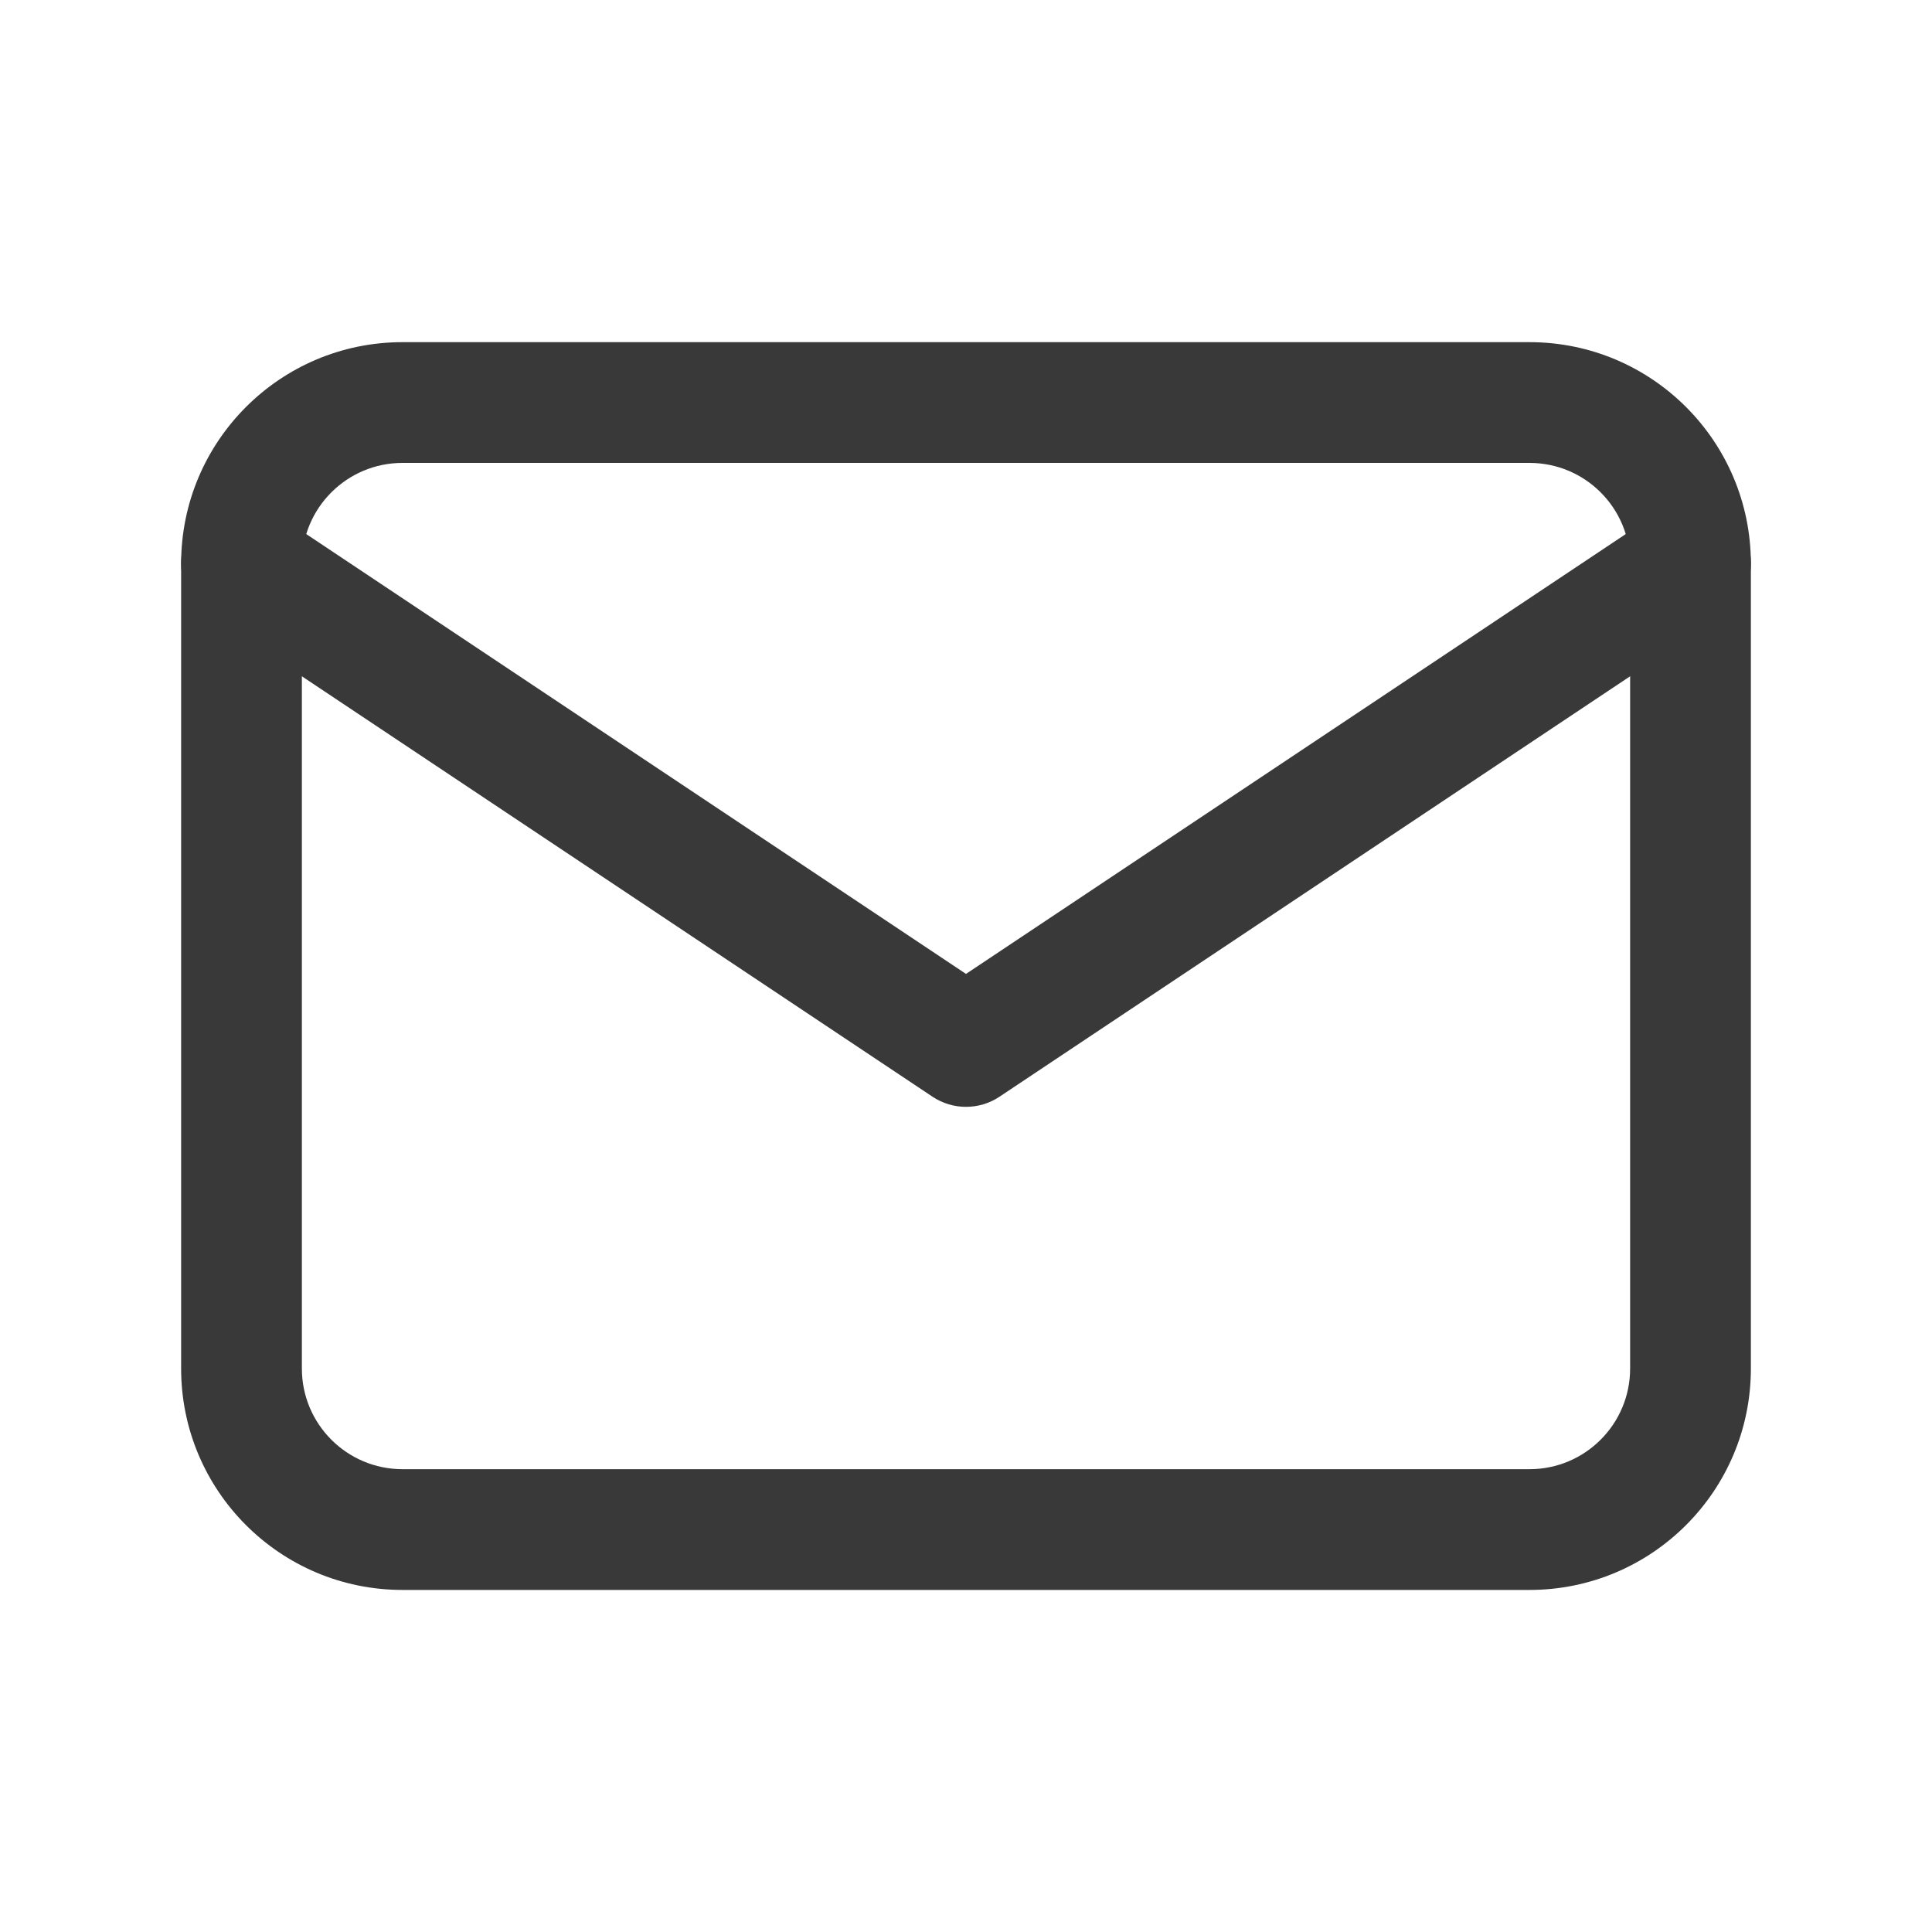 <svg width="20" height="20" viewBox="0 0 20 20" fill="none" xmlns="http://www.w3.org/2000/svg"><path fill-rule="evenodd" clip-rule="evenodd" d="M4.167 4.792C3.591 4.792 3.125 5.258 3.125 5.834V14.167C3.125 14.742 3.591 15.209 4.167 15.209H15.833C16.409 15.209 16.875 14.742 16.875 14.167V5.834C16.875 5.258 16.409 4.792 15.833 4.792H4.167ZM1.875 5.834C1.875 4.568 2.901 3.542 4.167 3.542H15.833C17.099 3.542 18.125 4.568 18.125 5.834V14.167C18.125 15.433 17.099 16.459 15.833 16.459H4.167C2.901 16.459 1.875 15.433 1.875 14.167V5.834Z" fill="#393939"/><path fill-rule="evenodd" clip-rule="evenodd" d="M1.98 5.486C2.172 5.199 2.56 5.122 2.847 5.313L10 10.082L17.153 5.313C17.441 5.122 17.829 5.199 18.02 5.486C18.212 5.774 18.134 6.162 17.847 6.353L10.347 11.353C10.137 11.493 9.863 11.493 9.653 11.353L2.153 6.353C1.866 6.162 1.789 5.774 1.98 5.486Z" fill="#393939"/></svg>